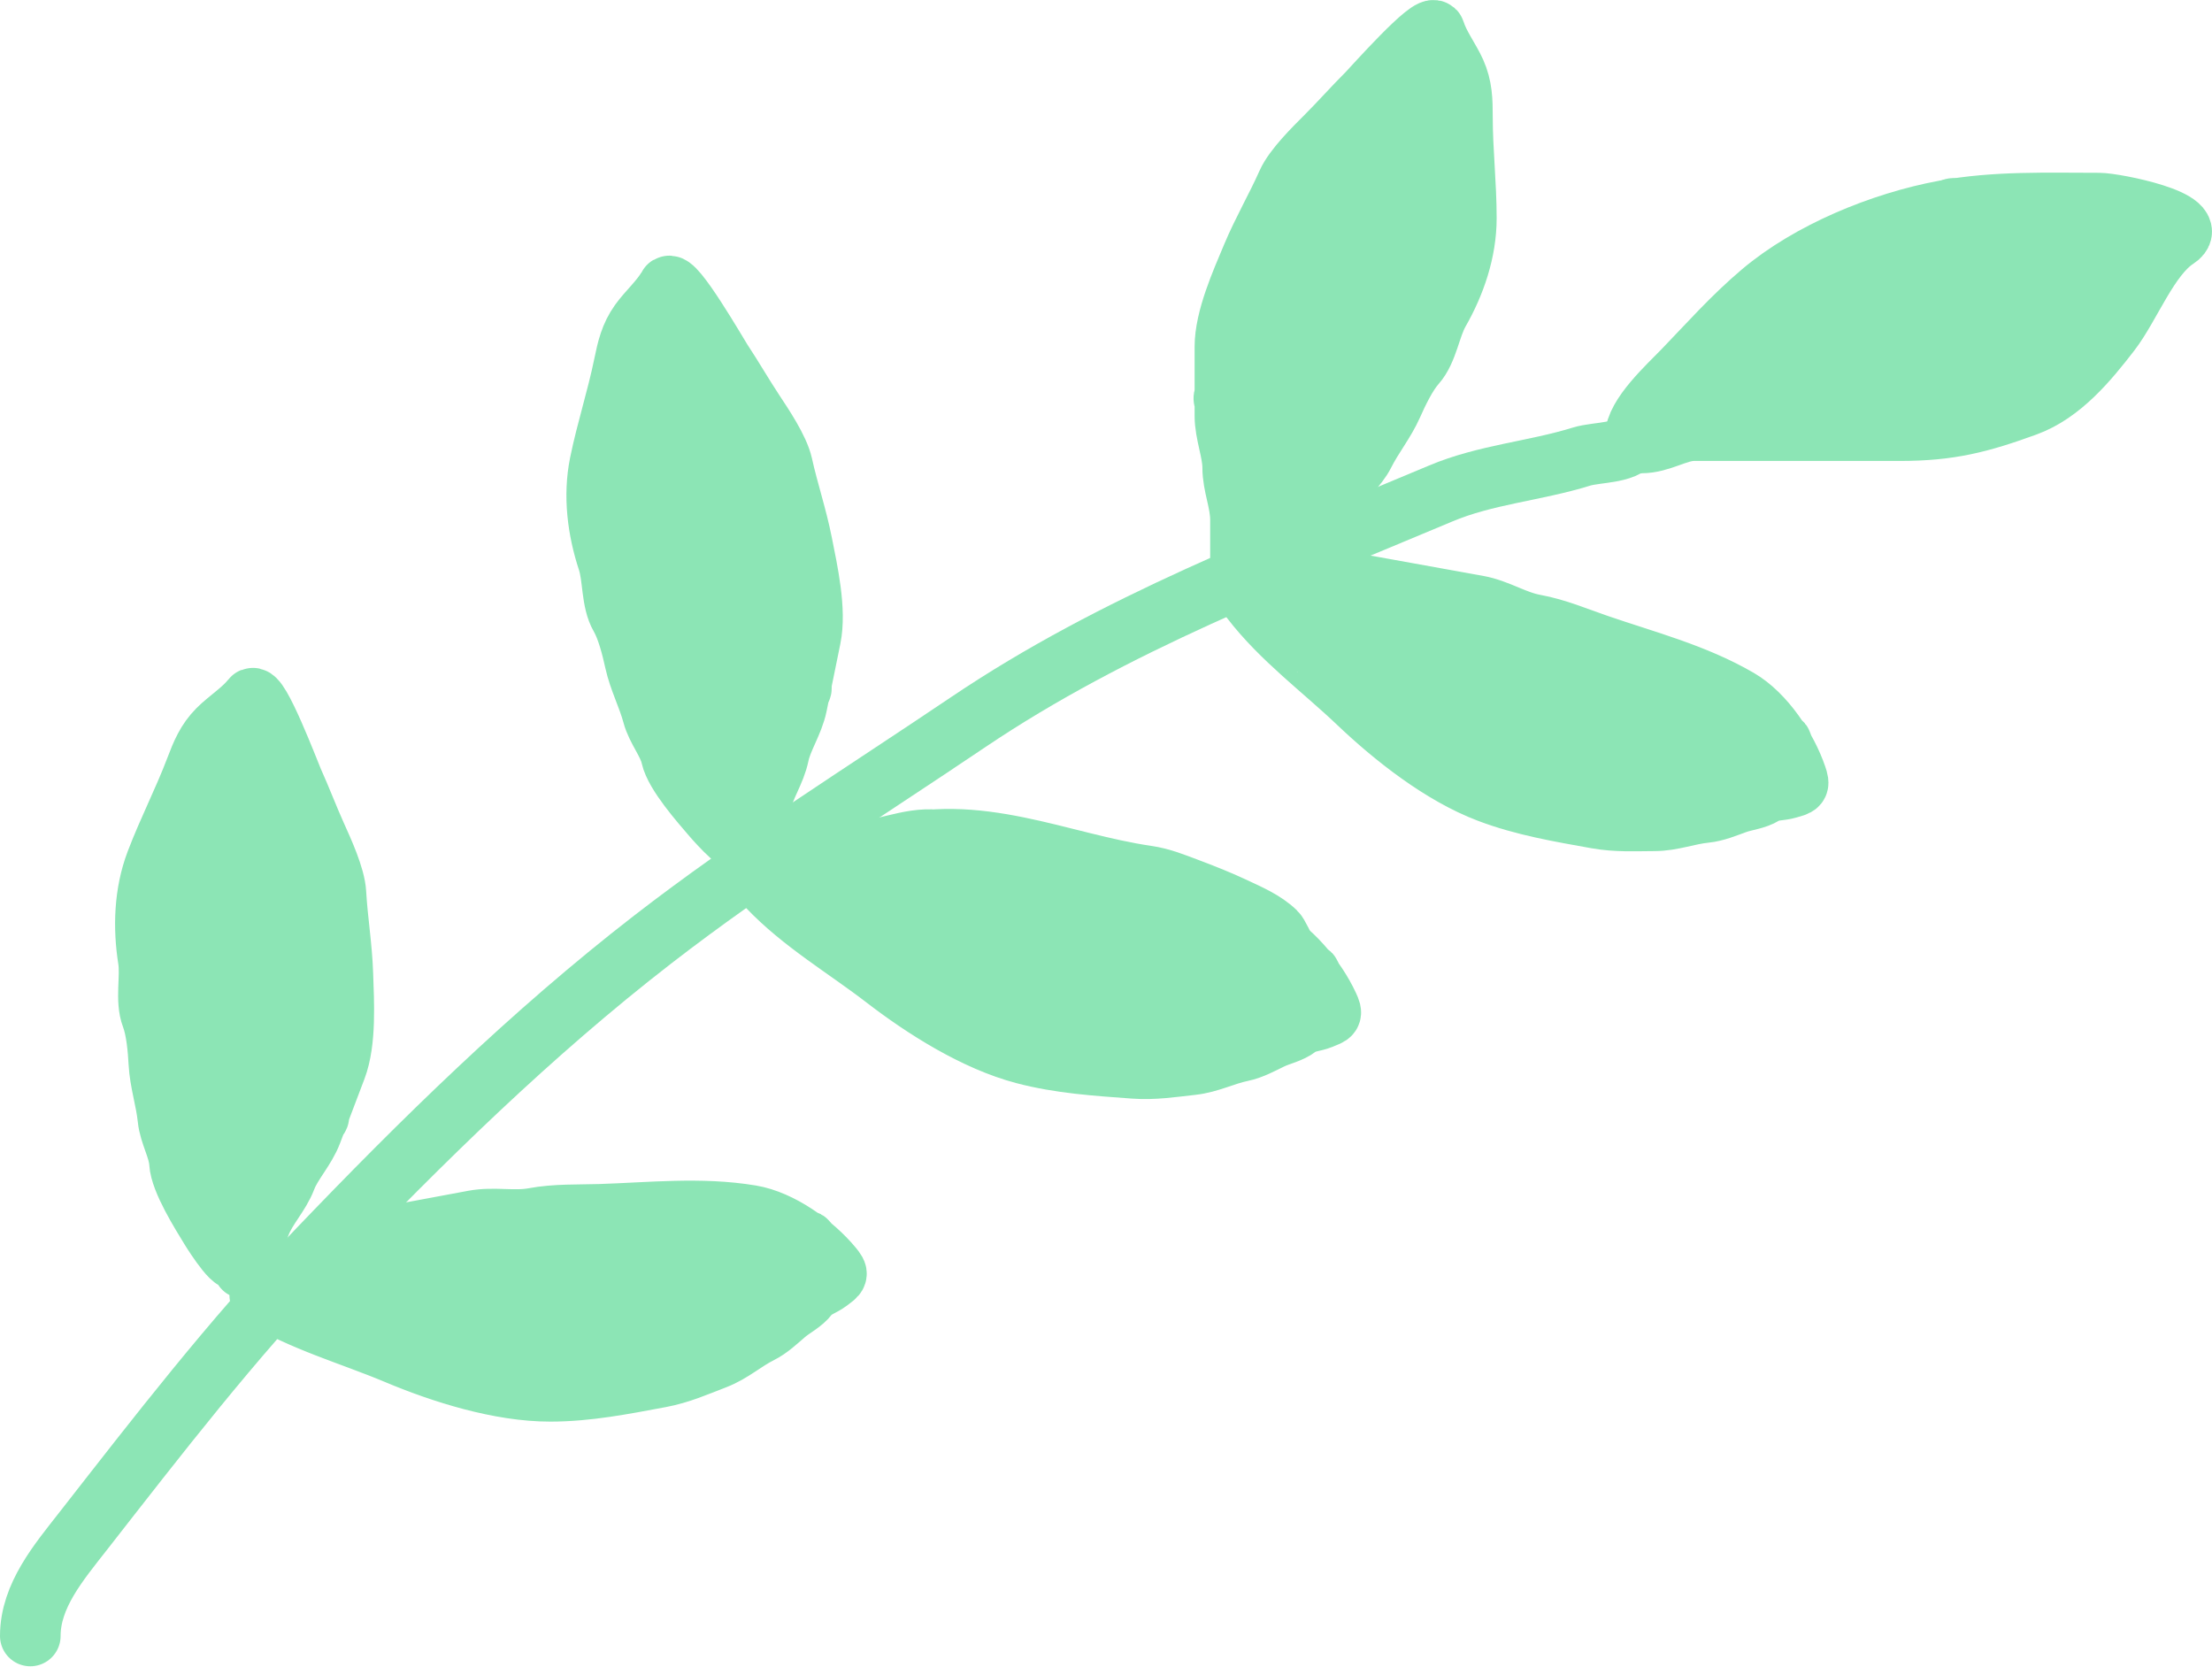 <svg width="73" height="55" viewBox="0 0 73 55" fill="none" xmlns="http://www.w3.org/2000/svg">
<path d="M1 53.989C1 52.657 1.941 51.557 2.736 50.539C5.213 47.369 7.645 44.211 10.437 41.294C13.932 37.644 17.524 34.116 21.531 31.012C24.869 28.426 28.44 26.2 31.937 23.841C36.8 20.562 42.169 18.554 47.541 16.288C49.03 15.659 50.654 15.546 52.186 15.07C52.736 14.899 53.776 14.991 53.967 14.416" stroke="#8CE5B5" stroke-width="2" stroke-linecap="round"/>
<path d="M53.967 14.415C53.967 13.719 55.069 12.721 55.545 12.227C56.405 11.336 57.169 10.468 58.127 9.657C59.713 8.315 62.082 7.337 64.159 6.951C65.844 6.638 67.553 6.703 69.278 6.703C69.787 6.703 72.738 7.285 71.826 7.875C70.911 8.468 70.312 10.092 69.638 10.965C68.907 11.912 68.029 12.977 66.865 13.4C65.337 13.956 64.34 14.212 62.693 14.212C61.036 14.212 59.379 14.212 57.721 14.212C57.112 14.212 56.504 14.212 55.895 14.212C55.355 14.212 54.809 14.618 54.17 14.618" stroke="#8CE5B5" stroke-width="2" stroke-linecap="round"/>
<path d="M54.344 13.785C54.42 13.861 57.193 11.701 57.471 11.502C57.945 11.162 58.405 10.633 58.894 10.361C59.296 10.137 59.355 9.524 59.691 9.188C60.21 8.67 58.75 10.316 58.232 10.835C57.616 11.451 56.729 12.151 56.335 12.941C56.275 13.06 56.186 13.316 56.225 13.451C56.256 13.559 56.725 13.092 56.788 13.029C57.224 12.593 57.524 12.028 57.961 11.575C58.405 11.114 58.774 10.583 59.222 10.126C59.847 9.488 60.45 8.862 61.098 8.25C61.369 7.994 61.901 7.927 62.13 7.64C62.253 7.487 62.359 7.516 62.203 7.729C61.914 8.122 61.571 8.437 61.192 8.74C60.578 9.231 59.938 9.882 59.451 10.502C58.92 11.178 57.965 11.875 57.726 12.711C57.673 12.897 57.401 13.54 57.44 13.504C58.273 12.719 59.049 11.864 59.832 11.023C60.635 10.16 61.443 9.312 62.271 8.485C62.512 8.244 63.119 7.632 63.443 7.593C63.723 7.561 64.065 7.088 64.329 6.937C64.959 6.577 63.288 7.95 62.828 8.511C61.806 9.76 60.379 10.888 59.618 12.326C59.46 12.624 59.244 12.913 59.034 13.175C58.928 13.308 58.835 13.411 58.847 13.597C58.857 13.761 59.308 13.23 59.357 13.18C60.089 12.449 60.756 11.643 61.546 10.971C62.379 10.262 62.979 9.272 63.912 8.672C64.669 8.186 65.331 7.621 66.023 7.083C67.281 6.105 63.84 9.405 62.782 10.595C62.123 11.337 61.589 12.178 60.957 12.935C60.761 13.171 60.586 13.49 60.441 13.743C60.213 14.143 60.604 13.803 60.744 13.691C61.508 13.083 62.282 12.493 63.026 11.857C64.581 10.526 65.86 9.023 67.29 7.593C67.53 7.353 67.783 7.152 68.019 6.916C68.571 6.364 67.977 7.271 67.754 7.453C67.14 7.951 66.471 8.598 65.997 9.23C65.647 9.697 65.26 10.632 64.71 10.877C64.331 11.045 64.152 11.576 63.865 11.862C63.56 12.167 63.46 12.695 63.141 13.014C62.925 13.23 62.794 13.498 62.552 13.691C62.514 13.722 62.316 14.024 62.339 14.046C62.511 14.218 62.909 13.753 62.995 13.649C63.808 12.674 64.986 11.961 65.888 11.059C66.662 10.285 67.498 9.619 68.394 9.001C68.892 8.657 69.35 8.149 69.77 7.729C69.835 7.665 70.339 7.022 70.365 7.051C70.497 7.203 66.334 10.424 66.018 10.83C65.739 11.189 65.461 11.504 65.247 11.909C65.141 12.109 64.972 12.619 64.804 12.753C64.68 12.852 64.68 13.036 64.59 13.149C64.372 13.421 64.969 13.01 65.038 12.941C65.651 12.327 66.203 11.637 66.774 10.976C67.404 10.246 68.48 9.337 69.406 9.001C69.871 8.832 70.281 8.403 70.672 8.109C71.477 7.506 70.48 8.803 70.219 9.001C69.826 9.298 69.446 9.695 69.072 10.027C68.642 10.409 68.126 10.697 67.717 11.106C67.487 11.336 67.197 11.717 67.029 12.003C66.924 12.181 66.55 12.514 66.55 12.711C66.55 13.08 67.24 12.242 67.29 12.19C67.613 11.848 67.843 11.449 68.181 11.111C68.387 10.905 68.978 10.771 68.978 10.502" stroke="#8CE5B5" stroke-width="2" stroke-linecap="round"/>
<path d="M40.938 18.701C40.938 18.187 40.938 17.673 40.938 17.159C40.938 16.556 40.681 16.028 40.681 15.424C40.681 14.907 40.424 14.299 40.424 13.718C40.424 12.961 40.424 12.204 40.424 11.447C40.424 10.506 40.963 9.308 41.323 8.448C41.672 7.616 42.118 6.856 42.48 6.042C42.702 5.544 43.375 4.883 43.765 4.493C44.231 4.027 44.645 3.556 45.115 3.086C45.283 2.918 47.257 0.688 47.357 1.037C47.479 1.465 47.845 1.953 48.035 2.379C48.252 2.867 48.263 3.307 48.263 3.857C48.263 4.975 48.392 6.064 48.392 7.199C48.392 8.29 48.023 9.361 47.492 10.29C47.201 10.8 47.115 11.575 46.721 12.018C46.416 12.361 46.134 12.954 45.95 13.368C45.696 13.94 45.3 14.418 45.022 14.974C44.798 15.421 44.338 15.774 44.151 16.195C43.91 16.737 42.891 17.503 42.416 17.873C42.261 17.993 40.976 18.954 41.295 18.316C41.538 17.83 42.004 17.476 42.287 16.966C42.539 16.513 42.718 16.093 43.094 15.717C43.483 15.328 43.937 14.952 44.279 14.524C44.587 14.14 44.95 13.768 45.279 13.403C45.475 13.185 45.602 12.984 45.822 12.789C46.208 12.446 45.821 12.444 45.557 12.675C44.553 13.554 43.516 14.195 42.544 15.167C42.208 15.503 41.853 16.102 41.609 16.516C41.177 17.25 41.066 16.317 41.066 15.938C41.066 15.433 41.072 14.962 40.945 14.517C40.734 13.778 42.258 13.514 42.737 13.275C44.028 12.63 45.084 11.774 46.271 10.983C46.64 10.738 47.291 10.272 47.592 9.933C48.226 9.22 45.898 10.838 44.986 11.119C44.142 11.378 43.392 11.912 42.609 12.304C42.08 12.568 41.546 12.805 41.002 13.046C40.093 13.45 40.283 13.033 40.995 12.504C42.196 11.612 43.493 10.712 44.793 9.969C45.467 9.584 46.374 9.295 46.95 8.777C47.265 8.493 47.738 8.434 48.006 8.098C48.278 7.76 47.828 7.906 47.485 7.906C46.857 7.906 46.267 8.093 45.722 8.42C44.349 9.243 42.847 9.895 41.452 10.633C40.591 11.089 41.854 10.037 42.102 9.898C43.214 9.272 44.27 8.488 45.336 7.777C46.319 7.122 47.316 6.725 48.163 5.878C48.198 5.844 47.572 5.849 47.435 5.849C46.85 5.849 46.481 6.229 45.943 6.363C44.863 6.634 43.924 7.353 42.894 7.749C42.408 7.936 42.099 8.489 41.645 8.741C40.671 9.282 41.88 8.054 42.28 7.849C43.442 7.251 44.644 6.496 45.75 5.792C46.242 5.479 46.716 5.269 47.135 4.85C47.443 4.542 48.024 4.277 48.142 3.864C48.232 3.548 47.198 3.572 46.821 3.693C46.023 3.95 45.071 4.548 44.351 5.007C43.801 5.356 43.447 5.897 42.966 6.335C42.629 6.641 43.158 6.187 43.28 6.106C43.77 5.779 44.291 5.457 44.793 5.15C45.564 4.679 46.603 4.086 47.078 3.279C47.19 3.088 47.37 2.976 47.464 2.765C47.609 2.438 47.228 2.467 47.107 2.315C46.833 1.973 46.235 2.915 46.079 3.15" stroke="#8CE5B5" stroke-width="2" stroke-linecap="round"/>
<path d="M24.796 28.057C24.899 27.553 25.002 27.05 25.105 26.546C25.226 25.955 25.583 25.489 25.704 24.898C25.808 24.391 26.181 23.846 26.298 23.277C26.449 22.536 26.601 21.794 26.752 21.053C26.941 20.13 26.652 18.849 26.471 17.934C26.297 17.049 26.012 16.215 25.82 15.345C25.703 14.813 25.175 14.031 24.871 13.57C24.508 13.02 24.197 12.476 23.831 11.922C23.7 11.723 22.212 9.143 22.045 9.465C21.839 9.86 21.382 10.264 21.111 10.644C20.801 11.079 20.702 11.507 20.591 12.047C20.368 13.141 20.024 14.183 19.796 15.295C19.578 16.364 19.724 17.487 20.059 18.504C20.242 19.061 20.171 19.838 20.468 20.351C20.698 20.748 20.856 21.386 20.953 21.828C21.088 22.439 21.38 22.987 21.541 23.587C21.67 24.07 22.051 24.508 22.15 24.958C22.277 25.537 23.122 26.492 23.514 26.949C23.641 27.098 24.708 28.297 24.523 27.608C24.383 27.084 23.997 26.643 23.821 26.087C23.665 25.593 23.575 25.145 23.281 24.701C22.978 24.242 22.608 23.783 22.359 23.295C22.134 22.858 21.853 22.421 21.604 21.997C21.455 21.744 21.371 21.521 21.195 21.287C20.886 20.873 21.264 20.949 21.477 21.228C22.285 22.29 23.172 23.126 23.93 24.273C24.192 24.669 24.42 25.327 24.576 25.782C24.852 26.587 25.148 25.695 25.223 25.324C25.324 24.829 25.413 24.367 25.627 23.956C25.982 23.274 24.541 22.71 24.12 22.38C22.985 21.49 22.12 20.44 21.116 19.427C20.805 19.113 20.259 18.526 20.032 18.134C19.554 17.308 21.511 19.36 22.348 19.817C23.123 20.241 23.751 20.914 24.44 21.454C24.905 21.819 25.381 22.158 25.865 22.504C26.675 23.081 26.573 22.635 25.981 21.974C24.983 20.859 23.892 19.718 22.767 18.73C22.184 18.217 21.354 17.752 20.893 17.129C20.641 16.788 20.19 16.636 19.994 16.253C19.796 15.867 20.207 16.1 20.543 16.169C21.159 16.295 21.7 16.596 22.168 17.026C23.348 18.107 24.689 19.046 25.908 20.049C26.66 20.668 25.634 19.385 25.419 19.199C24.455 18.363 23.576 17.383 22.674 16.473C21.843 15.635 20.945 15.046 20.285 14.046C20.258 14.006 20.87 14.137 21.004 14.164C21.578 14.281 21.863 14.727 22.363 14.967C23.367 15.448 24.143 16.34 25.073 16.934C25.512 17.215 25.704 17.819 26.098 18.157C26.944 18.882 26.005 17.437 25.654 17.155C24.636 16.337 23.609 15.357 22.666 14.446C22.247 14.04 21.825 13.74 21.498 13.245C21.258 12.882 20.742 12.506 20.709 12.078C20.684 11.75 21.693 11.98 22.037 12.175C22.768 12.586 23.581 13.363 24.195 13.956C24.663 14.409 24.902 15.01 25.286 15.535C25.554 15.902 25.127 15.352 25.024 15.248C24.609 14.829 24.163 14.409 23.732 14.008C23.072 13.392 22.172 12.603 21.869 11.717C21.797 11.508 21.643 11.363 21.594 11.136C21.517 10.787 21.884 10.891 22.034 10.767C22.371 10.487 22.767 11.53 22.874 11.792" stroke="#8CE5B5" stroke-width="2" stroke-linecap="round"/>
<path d="M8.038 41.854C8.22 41.373 8.403 40.892 8.585 40.412C8.799 39.847 9.227 39.445 9.441 38.881C9.624 38.397 10.08 37.92 10.286 37.376C10.555 36.669 10.823 35.961 11.092 35.253C11.426 34.373 11.346 33.062 11.314 32.13C11.284 31.229 11.136 30.36 11.086 29.471C11.056 28.926 10.661 28.07 10.434 27.566C10.164 26.965 9.944 26.378 9.671 25.772C9.574 25.555 8.519 22.77 8.302 23.061C8.036 23.418 7.52 23.744 7.192 24.076C6.816 24.455 6.649 24.862 6.454 25.376C6.058 26.421 5.551 27.394 5.148 28.455C4.761 29.476 4.726 30.608 4.893 31.665C4.985 32.245 4.79 32.999 5.001 33.554C5.165 33.983 5.218 34.638 5.243 35.089C5.278 35.714 5.479 36.302 5.542 36.92C5.592 37.417 5.897 37.911 5.923 38.371C5.956 38.963 6.636 40.04 6.95 40.555C7.052 40.722 7.913 42.076 7.841 41.367C7.786 40.827 7.476 40.33 7.392 39.753C7.317 39.24 7.299 38.784 7.081 38.298C6.855 37.796 6.564 37.285 6.395 36.763C6.244 36.295 6.036 35.818 5.858 35.36C5.752 35.087 5.704 34.854 5.569 34.594C5.329 34.136 5.691 34.271 5.856 34.581C6.484 35.759 7.226 36.726 7.79 37.979C7.985 38.413 8.105 39.099 8.185 39.573C8.329 40.412 8.764 39.578 8.898 39.224C9.077 38.753 9.239 38.31 9.515 37.939C9.975 37.323 8.643 36.535 8.28 36.142C7.303 35.081 6.618 33.906 5.789 32.745C5.532 32.385 5.087 31.718 4.926 31.296C4.586 30.404 6.189 32.742 6.942 33.328C7.639 33.87 8.152 34.635 8.745 35.279C9.145 35.714 9.561 36.125 9.984 36.544C10.69 37.244 10.661 36.786 10.183 36.039C9.376 34.779 8.483 33.477 7.53 32.322C7.037 31.723 6.292 31.13 5.937 30.442C5.743 30.065 5.322 29.842 5.19 29.433C5.057 29.02 5.425 29.316 5.746 29.438C6.333 29.66 6.819 30.045 7.212 30.544C8.203 31.801 9.377 32.943 10.419 34.128C11.062 34.859 10.255 33.428 10.072 33.21C9.255 32.23 8.545 31.122 7.801 30.08C7.114 29.119 6.322 28.393 5.831 27.301C5.811 27.257 6.394 27.484 6.522 27.533C7.069 27.74 7.279 28.226 7.735 28.543C8.649 29.178 9.272 30.184 10.094 30.919C10.482 31.266 10.575 31.893 10.91 32.29C11.629 33.142 10.933 31.565 10.632 31.23C9.758 30.26 8.902 29.127 8.117 28.077C7.768 27.61 7.4 27.245 7.157 26.704C6.978 26.308 6.529 25.854 6.565 25.426C6.593 25.098 7.551 25.488 7.861 25.735C8.516 26.258 9.193 27.155 9.704 27.839C10.094 28.361 10.233 28.992 10.528 29.572C10.735 29.978 10.401 29.366 10.316 29.247C9.973 28.767 9.601 28.281 9.24 27.816C8.687 27.102 7.925 26.179 7.767 25.256C7.73 25.038 7.602 24.87 7.589 24.639C7.569 24.281 7.915 24.443 8.082 24.345C8.46 24.122 8.684 25.215 8.747 25.491" stroke="#8CE5B5" stroke-width="2" stroke-linecap="round"/>
<path d="M41.288 19.787C42.286 21.087 43.639 22.076 44.817 23.197C46.003 24.325 47.574 25.564 49.129 26.152C50.285 26.59 51.471 26.788 52.683 27.006C53.339 27.124 53.94 27.09 54.602 27.087C55.191 27.084 55.704 26.872 56.277 26.815C56.624 26.78 56.964 26.635 57.287 26.519C57.601 26.405 57.942 26.386 58.224 26.21C58.463 26.06 58.753 26.094 59.002 26.02C59.359 25.916 59.397 25.934 59.288 25.615C58.974 24.695 58.236 23.571 57.377 23.071C55.926 22.227 54.309 21.814 52.734 21.272C52.053 21.038 51.365 20.744 50.648 20.614C49.988 20.495 49.439 20.11 48.764 19.988C47.527 19.765 46.291 19.542 45.054 19.319C44.115 19.149 43.334 19.47 42.446 19.73C42.33 19.764 41.877 19.893 41.936 19.904C42.279 19.966 42.636 19.921 42.985 19.923C44.185 19.932 45.394 20.109 46.595 20.054C46.89 20.04 47.167 20.003 47.458 20.039C47.494 20.044 47.791 19.989 47.636 20.024C47.419 20.071 47.243 20.095 47.03 20.174C46.292 20.451 45.484 20.506 44.753 20.72C44.33 20.844 43.951 20.994 43.532 21.127C43.423 21.162 42.975 21.322 43.323 21.227C43.893 21.073 44.461 21.183 45.04 21.133C46.25 21.03 47.48 21.032 48.686 20.951C49.099 20.924 49.733 21.079 50.115 20.949C50.791 20.718 48.717 21.245 48.026 21.427C47.444 21.581 46.804 21.585 46.236 21.779C45.853 21.91 45.512 21.969 45.138 22.006C45.061 22.014 44.64 21.936 44.618 22.061C44.582 22.262 45.677 22.069 45.716 22.068C47.224 22.026 48.727 22.106 50.225 21.93C50.732 21.87 51.416 21.905 51.884 21.746C51.975 21.715 52.619 21.588 52.601 21.689C52.572 21.851 51.75 22.028 51.581 22.069C50.626 22.296 49.586 22.626 48.602 22.711C48.024 22.76 47.387 22.87 46.827 23.007C46.622 23.057 46.4 22.952 46.225 23.047C46.141 23.092 45.669 23.146 45.56 23.14C45.413 23.131 45.115 23.25 45.434 23.308C45.809 23.376 46.234 23.208 46.62 23.214C47.275 23.224 48.095 23.235 48.737 23.139C49.399 23.039 50.067 23.079 50.714 22.9C51.805 22.599 52.852 22.685 53.913 22.425C54.197 22.356 54.988 22.038 55.245 22.23C55.284 22.259 54.288 22.686 54.165 22.736C53.458 23.03 52.438 23.211 51.666 23.279C50.261 23.403 48.838 23.76 47.519 24.21C47.46 24.23 46.903 24.221 46.955 24.246C47.106 24.321 47.32 24.226 47.485 24.252C47.786 24.299 48.085 24.36 48.385 24.414C49.899 24.687 51.244 24.488 52.704 24.093C53.428 23.898 54.005 23.515 54.791 23.657C55.298 23.748 55.759 23.561 56.246 23.542C56.411 23.535 56.894 23.405 56.732 23.438C56.298 23.527 55.863 23.716 55.42 23.818C54.682 23.988 53.944 24.015 53.205 24.231C52.821 24.344 52.466 24.463 52.09 24.583C51.69 24.71 51.272 24.89 50.861 25.03C50.427 25.179 49.832 25.139 49.444 25.349C49.27 25.443 49.013 25.324 48.855 25.434C48.843 25.442 49.311 25.56 49.431 25.538C49.923 25.445 50.532 25.669 51.019 25.75C51.584 25.843 52.108 25.77 52.667 25.739C53.467 25.695 54.214 25.714 54.986 25.488C55.486 25.341 55.938 25.083 56.426 24.929C56.933 24.769 57.501 24.589 58.011 24.503C58.214 24.469 58.511 24.411 58.71 24.459C59.016 24.533 58.547 24.977 58.463 25.036C57.565 25.659 51.361 26.786 51.36 25.949C51.359 25.66 51.253 25.37 51.545 25.218C51.84 25.063 52.093 25.001 52.414 24.907C53.237 24.665 54.12 24.716 54.937 24.496C55.557 24.328 57.493 24.312 57.623 23.594" stroke="#8CE5B5" stroke-width="2" stroke-linecap="round"/>
<path d="M25.334 29.261C26.462 30.451 27.91 31.293 29.198 32.285C30.495 33.285 32.186 34.354 33.794 34.777C34.989 35.092 36.19 35.166 37.418 35.257C38.082 35.306 38.676 35.21 39.335 35.138C39.92 35.074 40.408 34.81 40.972 34.694C41.314 34.623 41.637 34.444 41.946 34.294C42.246 34.149 42.584 34.094 42.846 33.889C43.068 33.716 43.359 33.719 43.6 33.62C43.945 33.479 43.983 33.494 43.842 33.188C43.435 32.306 42.584 31.264 41.678 30.856C40.147 30.166 38.495 29.924 36.873 29.549C36.171 29.387 35.456 29.166 34.73 29.111C34.06 29.062 33.474 28.735 32.79 28.684C31.537 28.591 30.284 28.497 29.031 28.404C28.08 28.333 27.336 28.733 26.48 29.084C26.368 29.13 25.931 29.305 25.991 29.31C26.338 29.336 26.689 29.254 27.036 29.22C28.231 29.104 29.451 29.155 30.64 28.975C30.932 28.93 31.204 28.865 31.497 28.871C31.534 28.871 31.823 28.787 31.673 28.837C31.462 28.907 31.289 28.948 31.085 29.05C30.381 29.401 29.582 29.54 28.878 29.829C28.47 29.997 28.108 30.184 27.706 30.36C27.6 30.407 27.171 30.612 27.508 30.482C28.059 30.27 28.635 30.319 29.206 30.21C30.398 29.982 31.622 29.855 32.813 29.65C33.221 29.58 33.868 29.669 34.234 29.499C34.883 29.2 32.874 29.939 32.206 30.192C31.643 30.406 31.007 30.477 30.462 30.728C30.095 30.898 29.762 30.992 29.394 31.068C29.318 31.084 28.892 31.05 28.882 31.177C28.867 31.381 29.936 31.075 29.976 31.069C31.471 30.871 32.974 30.795 34.446 30.464C34.944 30.352 35.627 30.316 36.076 30.108C36.163 30.068 36.791 29.875 36.783 29.977C36.771 30.142 35.973 30.403 35.809 30.461C34.882 30.787 33.882 31.223 32.912 31.409C32.342 31.518 31.721 31.694 31.178 31.888C30.979 31.959 30.747 31.878 30.583 31.99C30.505 32.044 30.04 32.147 29.932 32.151C29.784 32.158 29.5 32.308 29.824 32.332C30.204 32.36 30.609 32.149 30.993 32.115C31.646 32.057 32.463 31.983 33.091 31.821C33.739 31.653 34.408 31.623 35.033 31.378C36.087 30.965 37.137 30.942 38.165 30.573C38.44 30.475 39.194 30.076 39.469 30.241C39.511 30.265 38.565 30.793 38.448 30.857C37.775 31.222 36.78 31.508 36.019 31.656C34.634 31.925 33.256 32.428 31.991 33.013C31.934 33.039 31.379 33.087 31.433 33.107C31.592 33.166 31.795 33.049 31.961 33.058C32.266 33.073 32.57 33.103 32.874 33.126C34.407 33.24 35.725 32.902 37.136 32.358C37.835 32.088 38.37 31.648 39.166 31.707C39.68 31.745 40.119 31.512 40.601 31.442C40.765 31.418 41.232 31.238 41.074 31.288C40.652 31.421 40.238 31.655 39.809 31.802C39.092 32.048 38.361 32.151 37.648 32.443C37.279 32.595 36.937 32.75 36.575 32.908C36.191 33.077 35.794 33.3 35.4 33.481C34.984 33.674 34.388 33.696 34.024 33.945C33.861 34.057 33.592 33.966 33.447 34.091C33.436 34.1 33.913 34.169 34.031 34.135C34.511 33.991 35.139 34.151 35.631 34.18C36.203 34.215 36.717 34.087 37.27 33.998C38.061 33.871 38.806 33.813 39.551 33.508C40.033 33.31 40.455 33.007 40.924 32.803C41.412 32.59 41.958 32.353 42.457 32.214C42.655 32.159 42.944 32.071 43.147 32.098C43.459 32.14 43.039 32.63 42.961 32.697C42.133 33.41 36.08 35.175 35.992 34.343C35.961 34.056 35.825 33.779 36.099 33.596C36.377 33.412 36.622 33.324 36.931 33.197C37.725 32.872 38.609 32.831 39.398 32.526C39.998 32.295 41.922 32.078 41.976 31.35" stroke="#8CE5B5" stroke-width="2" stroke-linecap="round"/>
<path d="M8.572 42.745C9.966 43.607 11.582 44.051 13.081 44.681C14.59 45.316 16.498 45.917 18.161 45.915C19.397 45.914 20.576 45.678 21.787 45.453C22.442 45.331 22.992 45.085 23.61 44.847C24.159 44.636 24.564 44.256 25.079 43.999C25.392 43.843 25.658 43.587 25.918 43.364C26.172 43.147 26.484 43.008 26.685 42.742C26.855 42.519 27.138 42.447 27.346 42.29C27.642 42.065 27.684 42.069 27.469 41.809C26.849 41.061 25.761 40.272 24.78 40.109C23.124 39.834 21.465 40.021 19.801 40.074C19.081 40.096 18.333 40.065 17.617 40.199C16.957 40.321 16.307 40.155 15.633 40.281C14.398 40.511 13.162 40.741 11.927 40.971C10.989 41.146 10.372 41.723 9.634 42.281C9.538 42.354 9.16 42.635 9.22 42.624C9.562 42.561 9.88 42.392 10.207 42.27C11.332 41.852 12.525 41.59 13.629 41.112C13.9 40.994 14.145 40.862 14.431 40.792C14.466 40.783 14.725 40.627 14.592 40.714C14.406 40.836 14.249 40.92 14.078 41.07C13.487 41.59 12.751 41.929 12.143 42.388C11.791 42.654 11.49 42.928 11.146 43.202C11.056 43.273 10.694 43.581 10.986 43.37C11.464 43.023 12.034 42.924 12.558 42.673C13.652 42.147 14.803 41.712 15.902 41.209C16.279 41.037 16.927 40.957 17.237 40.7C17.788 40.245 16.035 41.473 15.454 41.889C14.964 42.239 14.367 42.47 13.905 42.852C13.593 43.111 13.295 43.286 12.959 43.454C12.889 43.489 12.469 43.565 12.492 43.69C12.53 43.891 13.485 43.322 13.522 43.307C14.916 42.733 16.35 42.275 17.688 41.579C18.141 41.343 18.793 41.133 19.174 40.818C19.248 40.757 19.805 40.409 19.824 40.511C19.854 40.673 19.149 41.129 19.006 41.227C18.193 41.779 17.338 42.456 16.448 42.884C15.925 43.136 15.368 43.464 14.893 43.79C14.719 43.91 14.475 43.891 14.345 44.042C14.282 44.114 13.859 44.332 13.756 44.364C13.615 44.408 13.379 44.626 13.698 44.566C14.072 44.496 14.41 44.188 14.773 44.057C15.389 43.835 16.16 43.554 16.726 43.236C17.309 42.909 17.948 42.709 18.49 42.312C19.403 41.643 20.412 41.352 21.312 40.733C21.553 40.568 22.179 39.99 22.488 40.078C22.535 40.092 21.755 40.844 21.658 40.935C21.101 41.46 20.212 41.991 19.514 42.329C18.244 42.943 17.041 43.781 15.967 44.67C15.919 44.71 15.394 44.899 15.452 44.904C15.62 44.92 15.787 44.755 15.95 44.721C16.248 44.658 16.549 44.609 16.849 44.554C18.361 44.272 19.548 43.608 20.773 42.722C21.38 42.282 21.784 41.72 22.569 41.573C23.076 41.479 23.441 41.141 23.889 40.95C24.042 40.885 24.447 40.592 24.307 40.681C23.933 40.918 23.593 41.249 23.215 41.501C22.585 41.922 21.904 42.209 21.291 42.673C20.972 42.914 20.682 43.152 20.372 43.397C20.044 43.658 19.717 43.975 19.383 44.252C19.029 44.544 18.459 44.718 18.17 45.052C18.042 45.201 17.758 45.182 17.65 45.34C17.642 45.352 18.121 45.297 18.225 45.233C18.653 44.972 19.301 44.965 19.785 44.868C20.346 44.755 20.811 44.501 21.323 44.273C22.055 43.948 22.76 43.702 23.402 43.216C23.817 42.901 24.148 42.5 24.55 42.183C24.967 41.853 25.434 41.484 25.881 41.222C26.058 41.119 26.315 40.959 26.519 40.934C26.831 40.894 26.55 41.476 26.492 41.561C25.874 42.462 20.473 45.716 20.175 44.934C20.072 44.663 19.87 44.43 20.088 44.184C20.309 43.935 20.523 43.787 20.79 43.585C21.474 43.068 22.319 42.802 23.004 42.306C23.524 41.929 25.329 41.228 25.195 40.51" stroke="#8CE5B5" stroke-width="2" stroke-linecap="round"/>
<path d="M25.987 28.246C26.252 28.272 26.662 28.399 26.915 28.321C27.269 28.211 27.809 28.093 28.175 28.101C29.079 28.119 29.974 27.629 30.893 27.719C31.857 27.814 32.886 27.691 33.807 28.077C34.29 28.278 34.821 28.311 35.315 28.476C35.795 28.636 36.343 28.792 36.842 28.877C37.186 28.936 37.672 29.08 37.971 29.259C38.273 29.44 38.646 29.456 38.941 29.642C39.675 30.103 40.437 30.499 41.065 31.125C41.27 31.329 41.604 31.67 41.857 31.813C42.076 31.938 42.302 32.304 42.563 32.314C42.904 32.327 42.257 30.908 42.104 30.759C41.725 30.39 41.205 30.172 40.71 29.939C40.24 29.718 39.711 29.508 39.227 29.326C38.765 29.153 38.336 28.974 37.846 28.904C34.996 28.49 32.206 27.092 29.28 27.993C28.246 28.312 27.34 28.81 26.355 29.217C26.081 29.331 25.483 29.491 26.04 29.546C26.523 29.593 26.903 29.818 27.277 30.134C27.792 30.572 28.41 30.905 28.919 31.354C29.392 31.772 29.955 32.073 30.432 32.477C30.928 32.898 31.692 33.455 32.33 33.618C32.88 33.759 33.367 34.003 33.941 34.059C34.488 34.113 34.996 34.45 35.516 34.501" stroke="#8CE5B5" stroke-width="2" stroke-linecap="round"/>
</svg>
